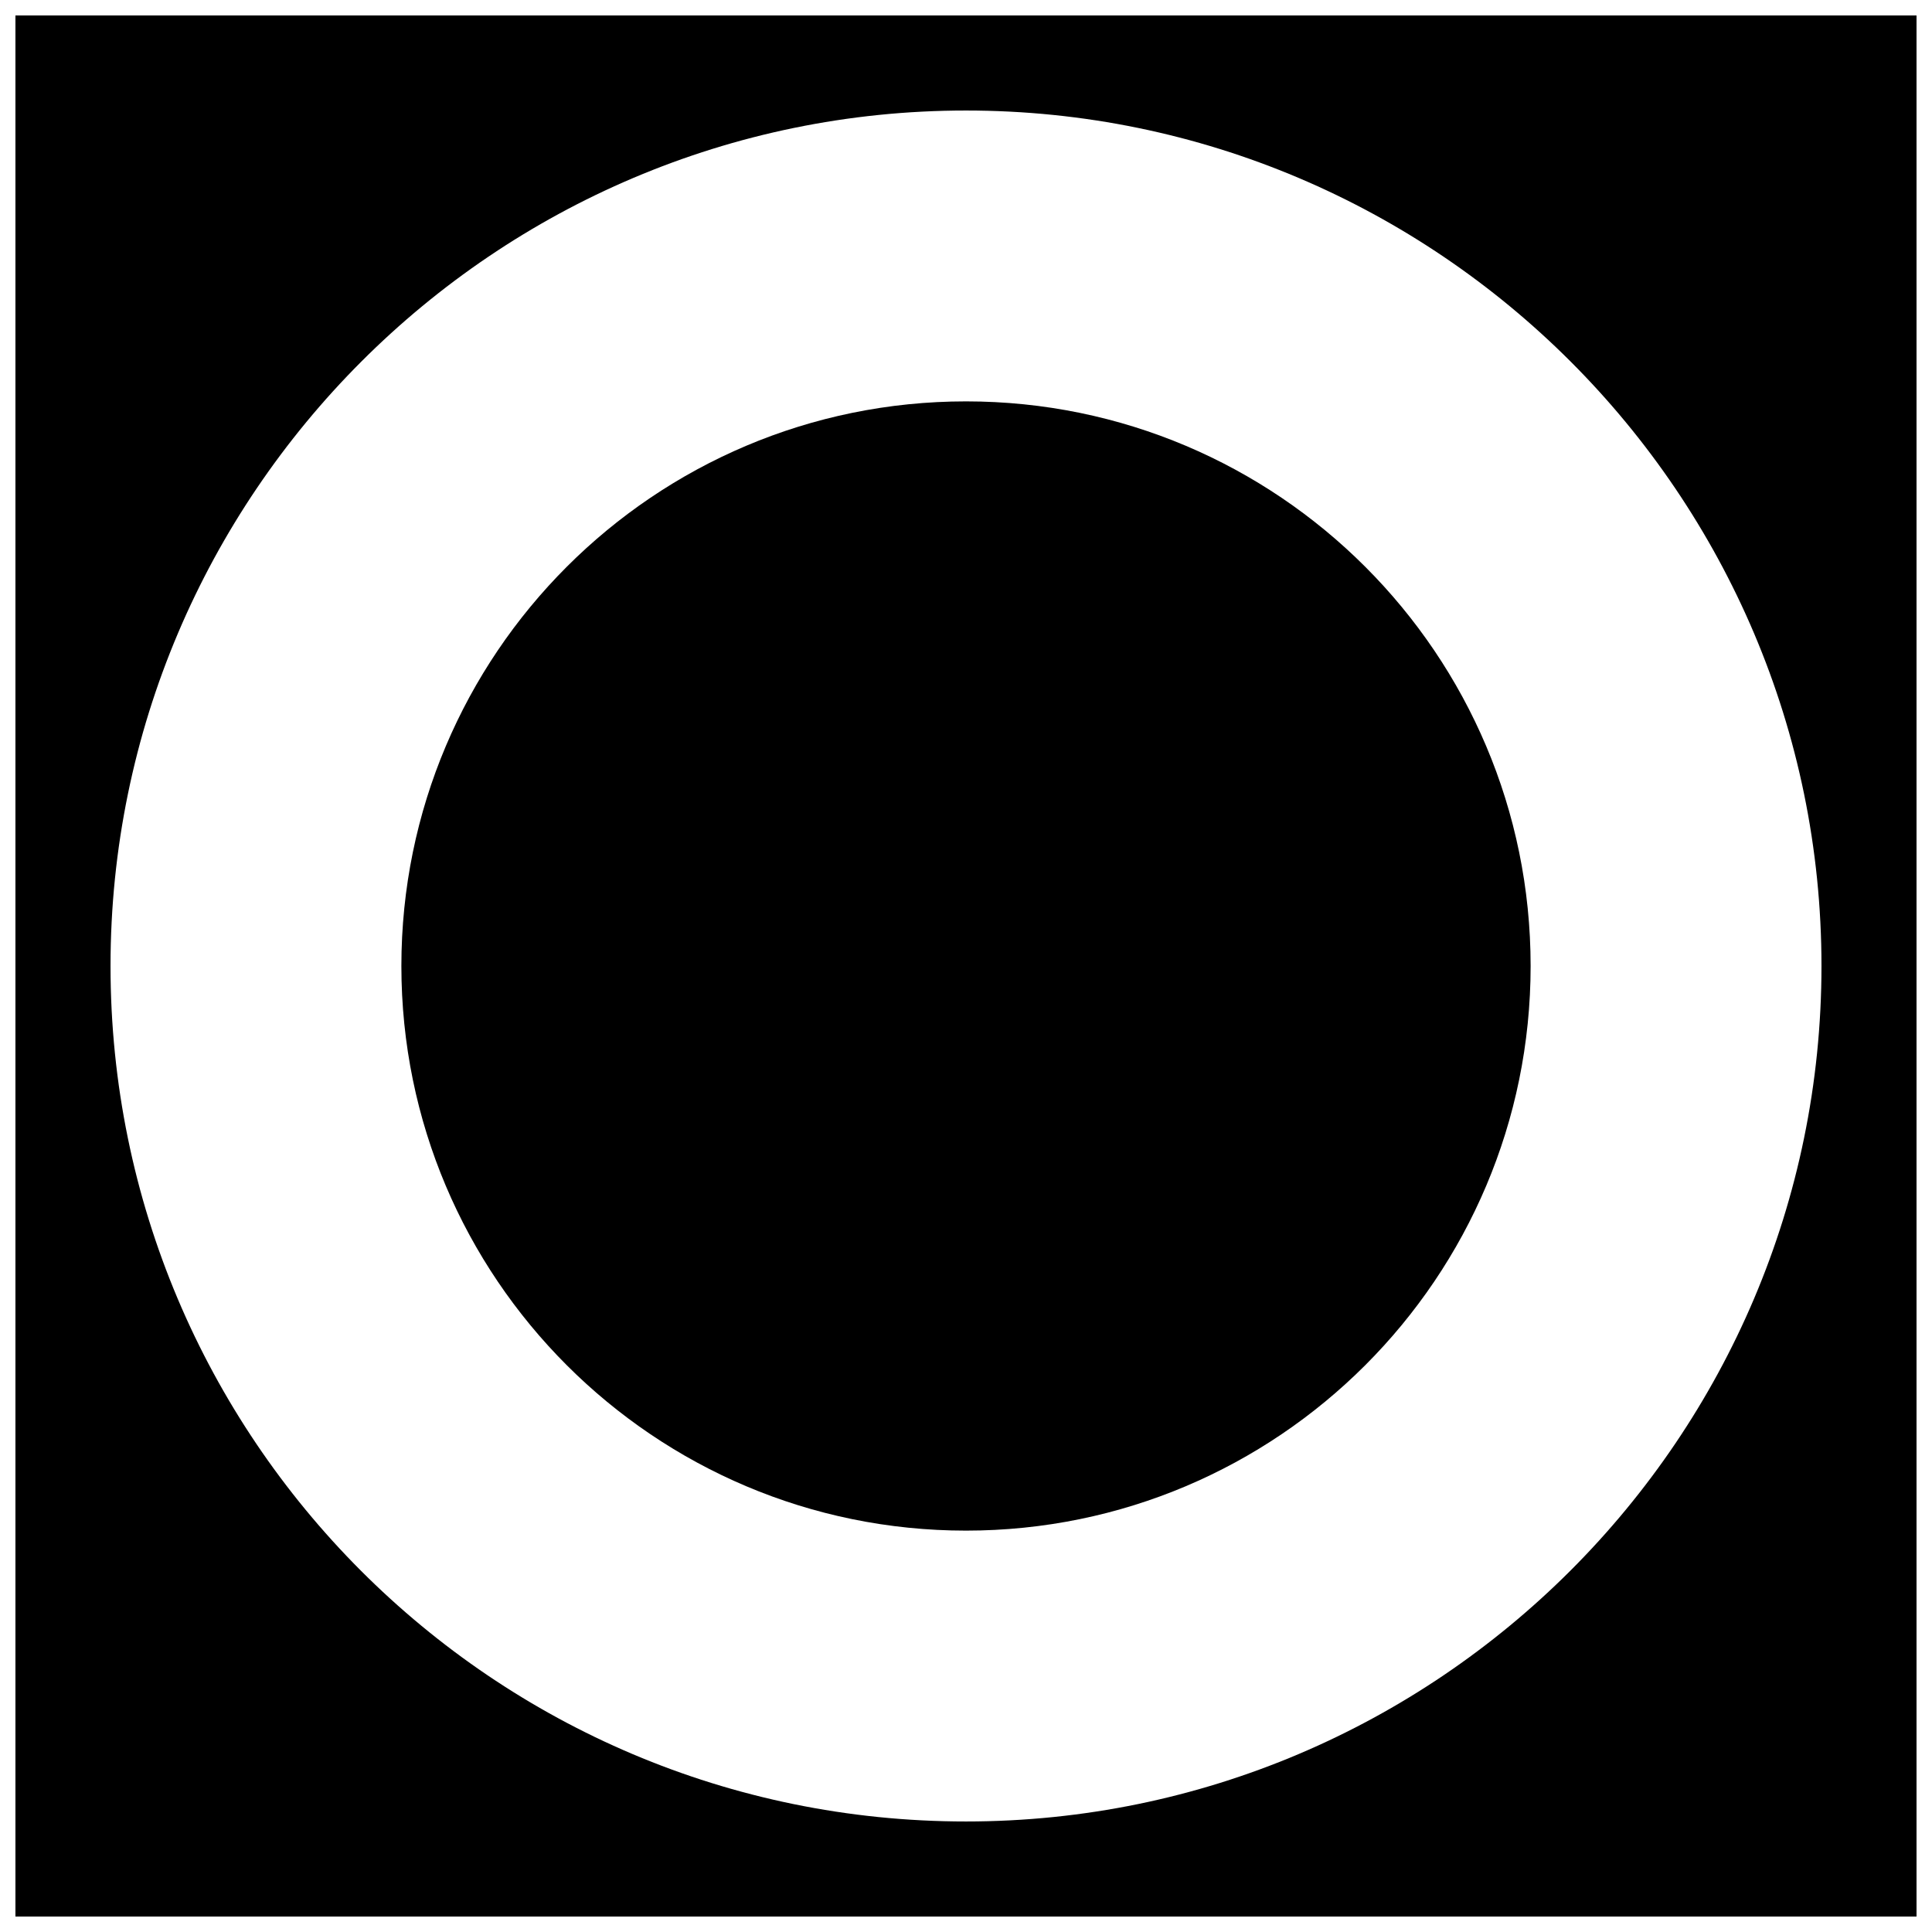 <?xml version="1.0" encoding="UTF-8"?>
<!-- Uploaded to: SVG Repo, www.svgrepo.com, Generator: SVG Repo Mixer Tools -->
<svg width="800px" height="800px" version="1.1" viewBox="144 144 512 512" xmlns="http://www.w3.org/2000/svg">
 <defs>
  <clipPath id="a">
   <path d="m148.09 148.09h503.81v503.81h-503.81z"/>
  </clipPath>
 </defs>
 <path d="m549.63 400c0 82.625-67.008 149.63-149.63 149.63s-149.63-67.008-149.63-149.63 67.008-149.63 149.63-149.63c82.629 0 149.63 67.008 149.63 149.63z"/>
 <g clip-path="url(#a)">
  <path d="m148.09 148.09v503.81h503.81v-503.81zm251.91 478.62c-125.45 0-226.71-101.77-226.71-226.71 0-124.95 101.77-226.71 226.71-226.71s226.71 101.77 226.71 226.71c-0.004 124.95-101.77 226.71-226.71 226.71z"/>
 </g>
</svg>